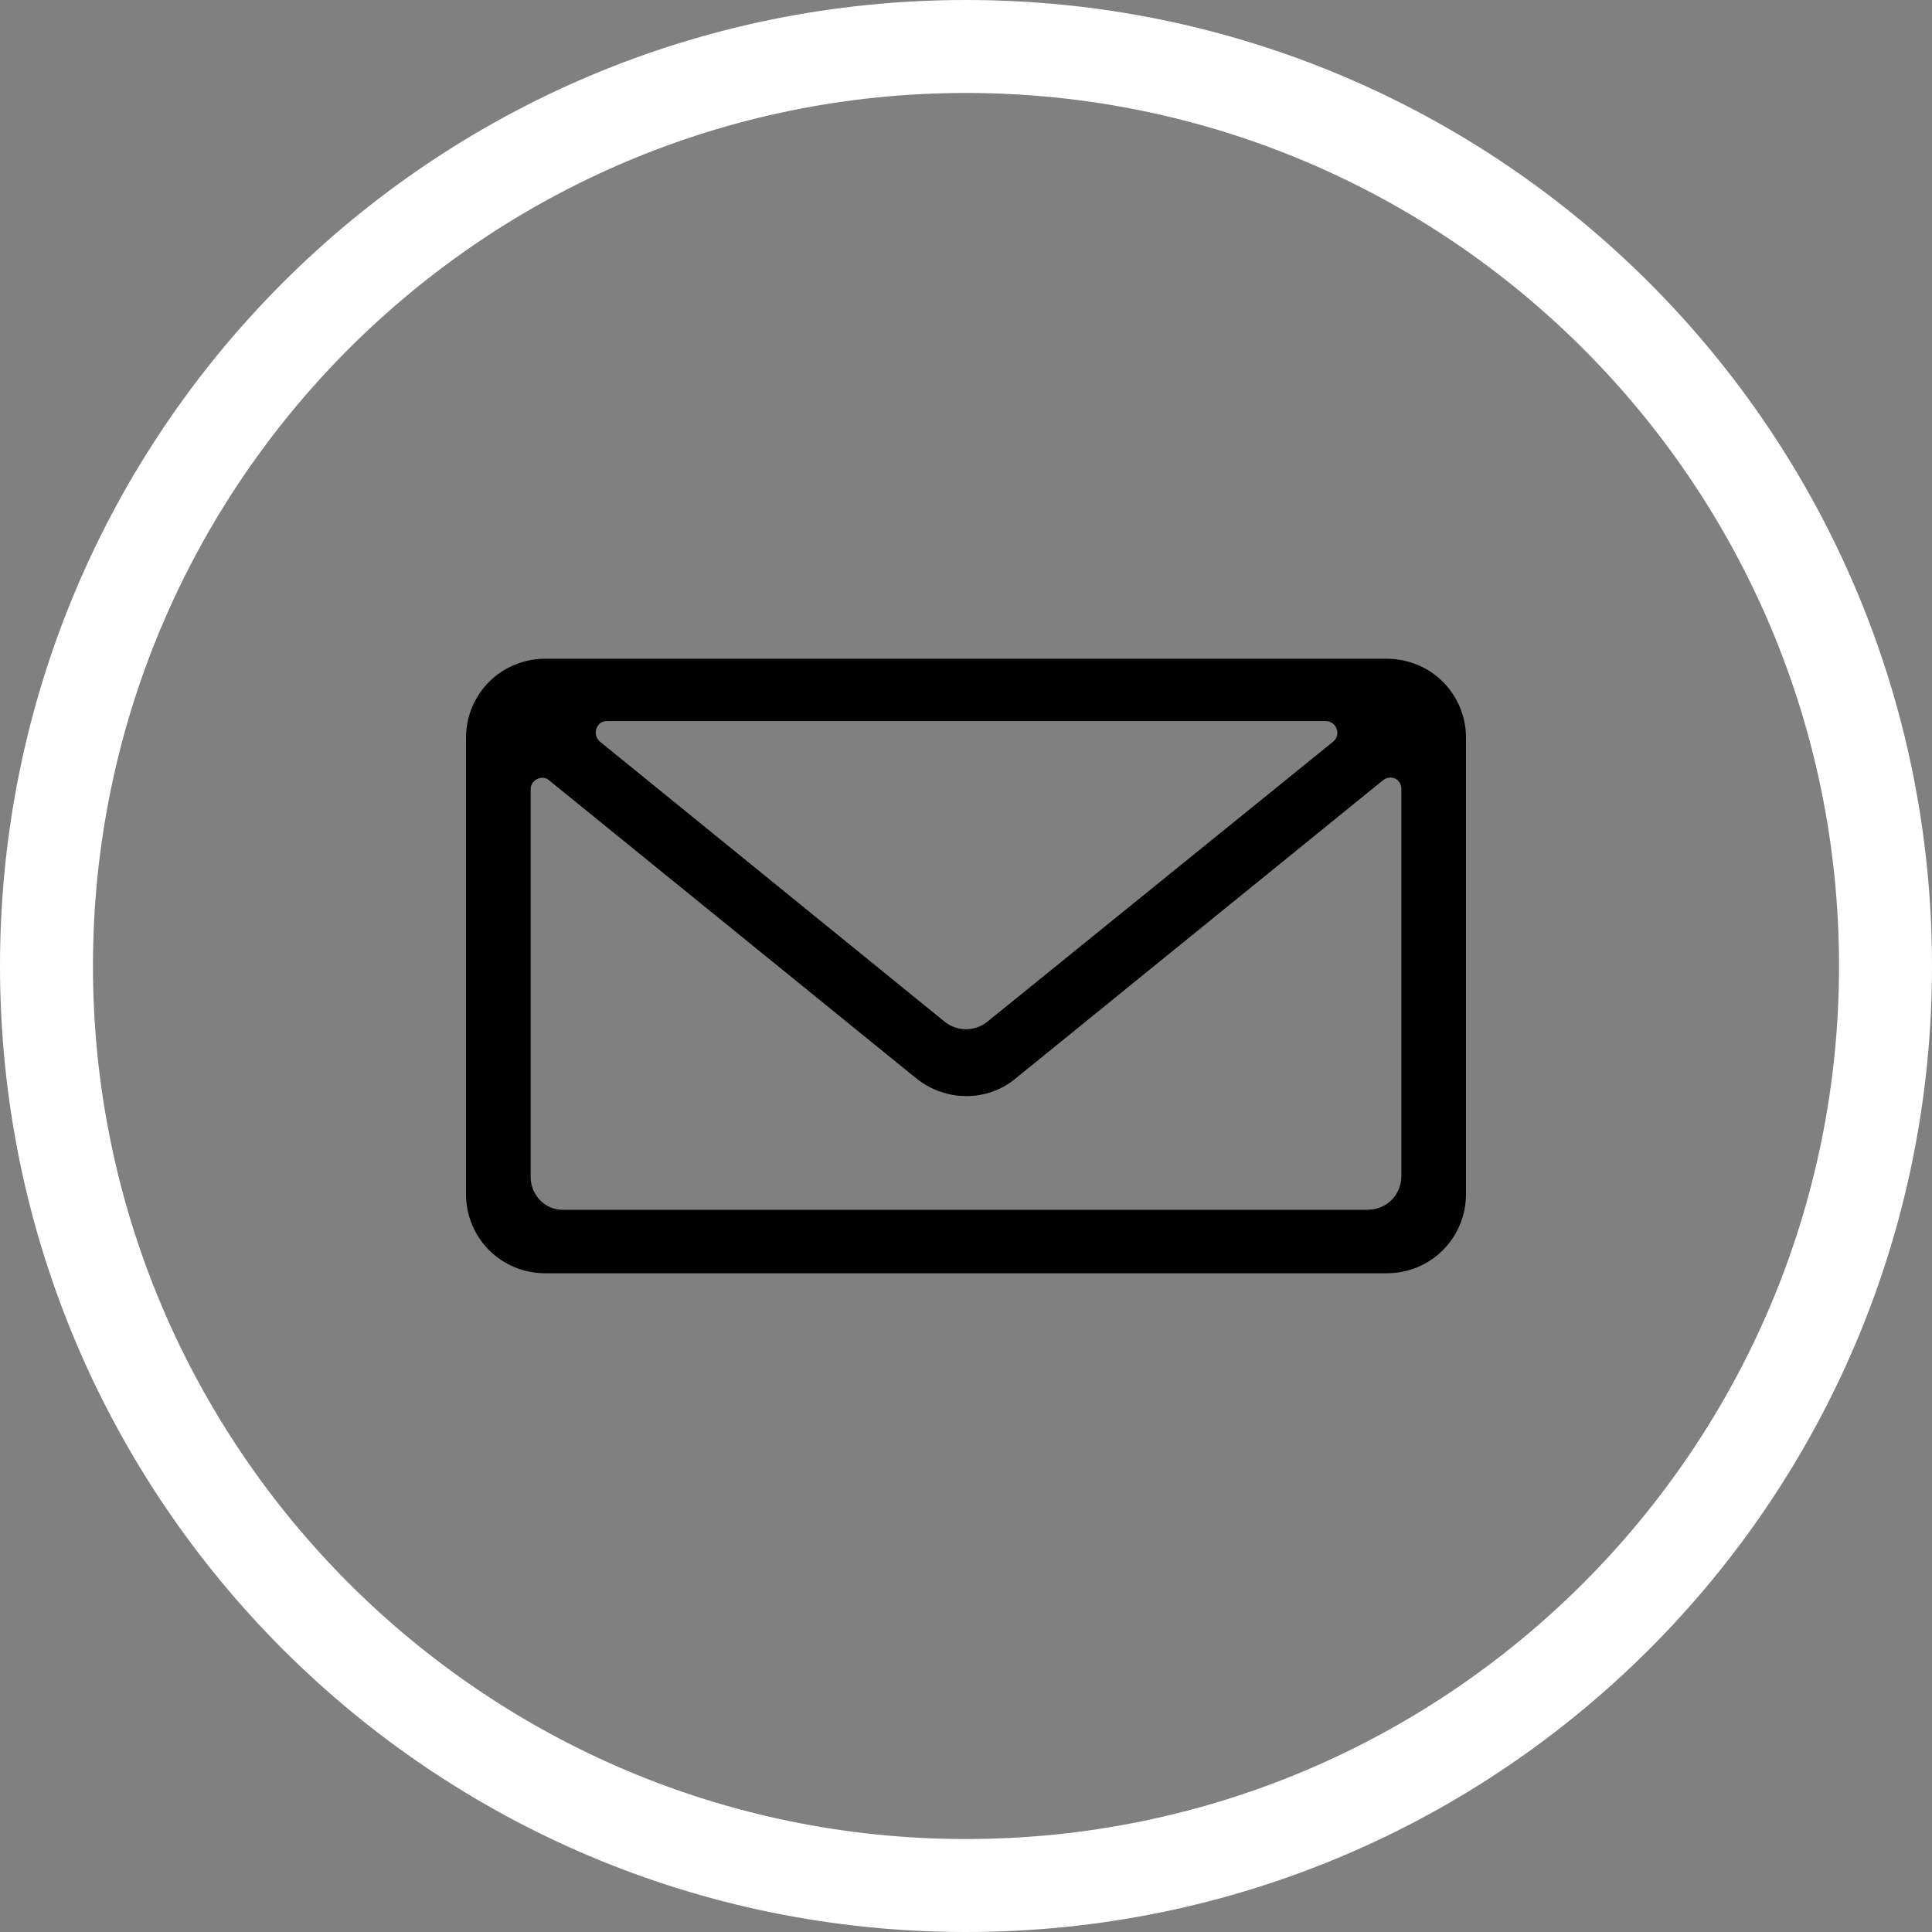 <?xml version="1.0" encoding="UTF-8"?> <!-- Generator: Adobe Illustrator 25.0.1, SVG Export Plug-In . SVG Version: 6.00 Build 0) --> <svg xmlns="http://www.w3.org/2000/svg" xmlns:xlink="http://www.w3.org/1999/xlink" version="1.1" id="Calque_1" x="0px" y="0px" viewBox="0 0 170.4 170.4" style="enable-background:new 0 0 170.4 170.4;" xml:space="preserve"><rect x="0" y="0" width="170.4" height="170.4" fill="#808080" stroke="none"/> <style type="text/css"> .st0{fill:#FFFFFF;} </style> <path class="st0" d="M85.2,8.2c42.5,0,77,34.5,77,77s-34.5,77-77,77s-77-34.5-77-77S42.7,8.2,85.2,8.2 M85.2,0C38.1,0,0,38.1,0,85.2 s38.1,85.2,85.2,85.2s85.2-38.1,85.2-85.2S132.3,0,85.2,0L85.2,0z"></path> <path d="M41.1,65.1v40.2c0,3.9,3.1,7,7,7h74.2c3.9,0,7-3.1,7-7V65.1c0-3.9-3.1-7-7-7H48.1C44.2,58.1,41.1,61.2,41.1,65.1z M117.6,65.4L87.1,90.1c-1.1,0.9-2.7,0.9-3.8,0L52.9,65.4c-0.7-0.6-0.3-1.8,0.6-1.8h63.4C117.9,63.6,118.3,64.8,117.6,65.4z M46.8,103.8V69.6c0-0.8,1-1.3,1.6-0.8l32.4,26.3c2.6,2.1,6.3,2.1,8.8,0l32.4-26.3c0.7-0.5,1.6-0.1,1.6,0.8v34.1c0,1.7-1.3,3-3,3 H49.8C48.1,106.8,46.8,105.4,46.8,103.8z"></path> </svg> 